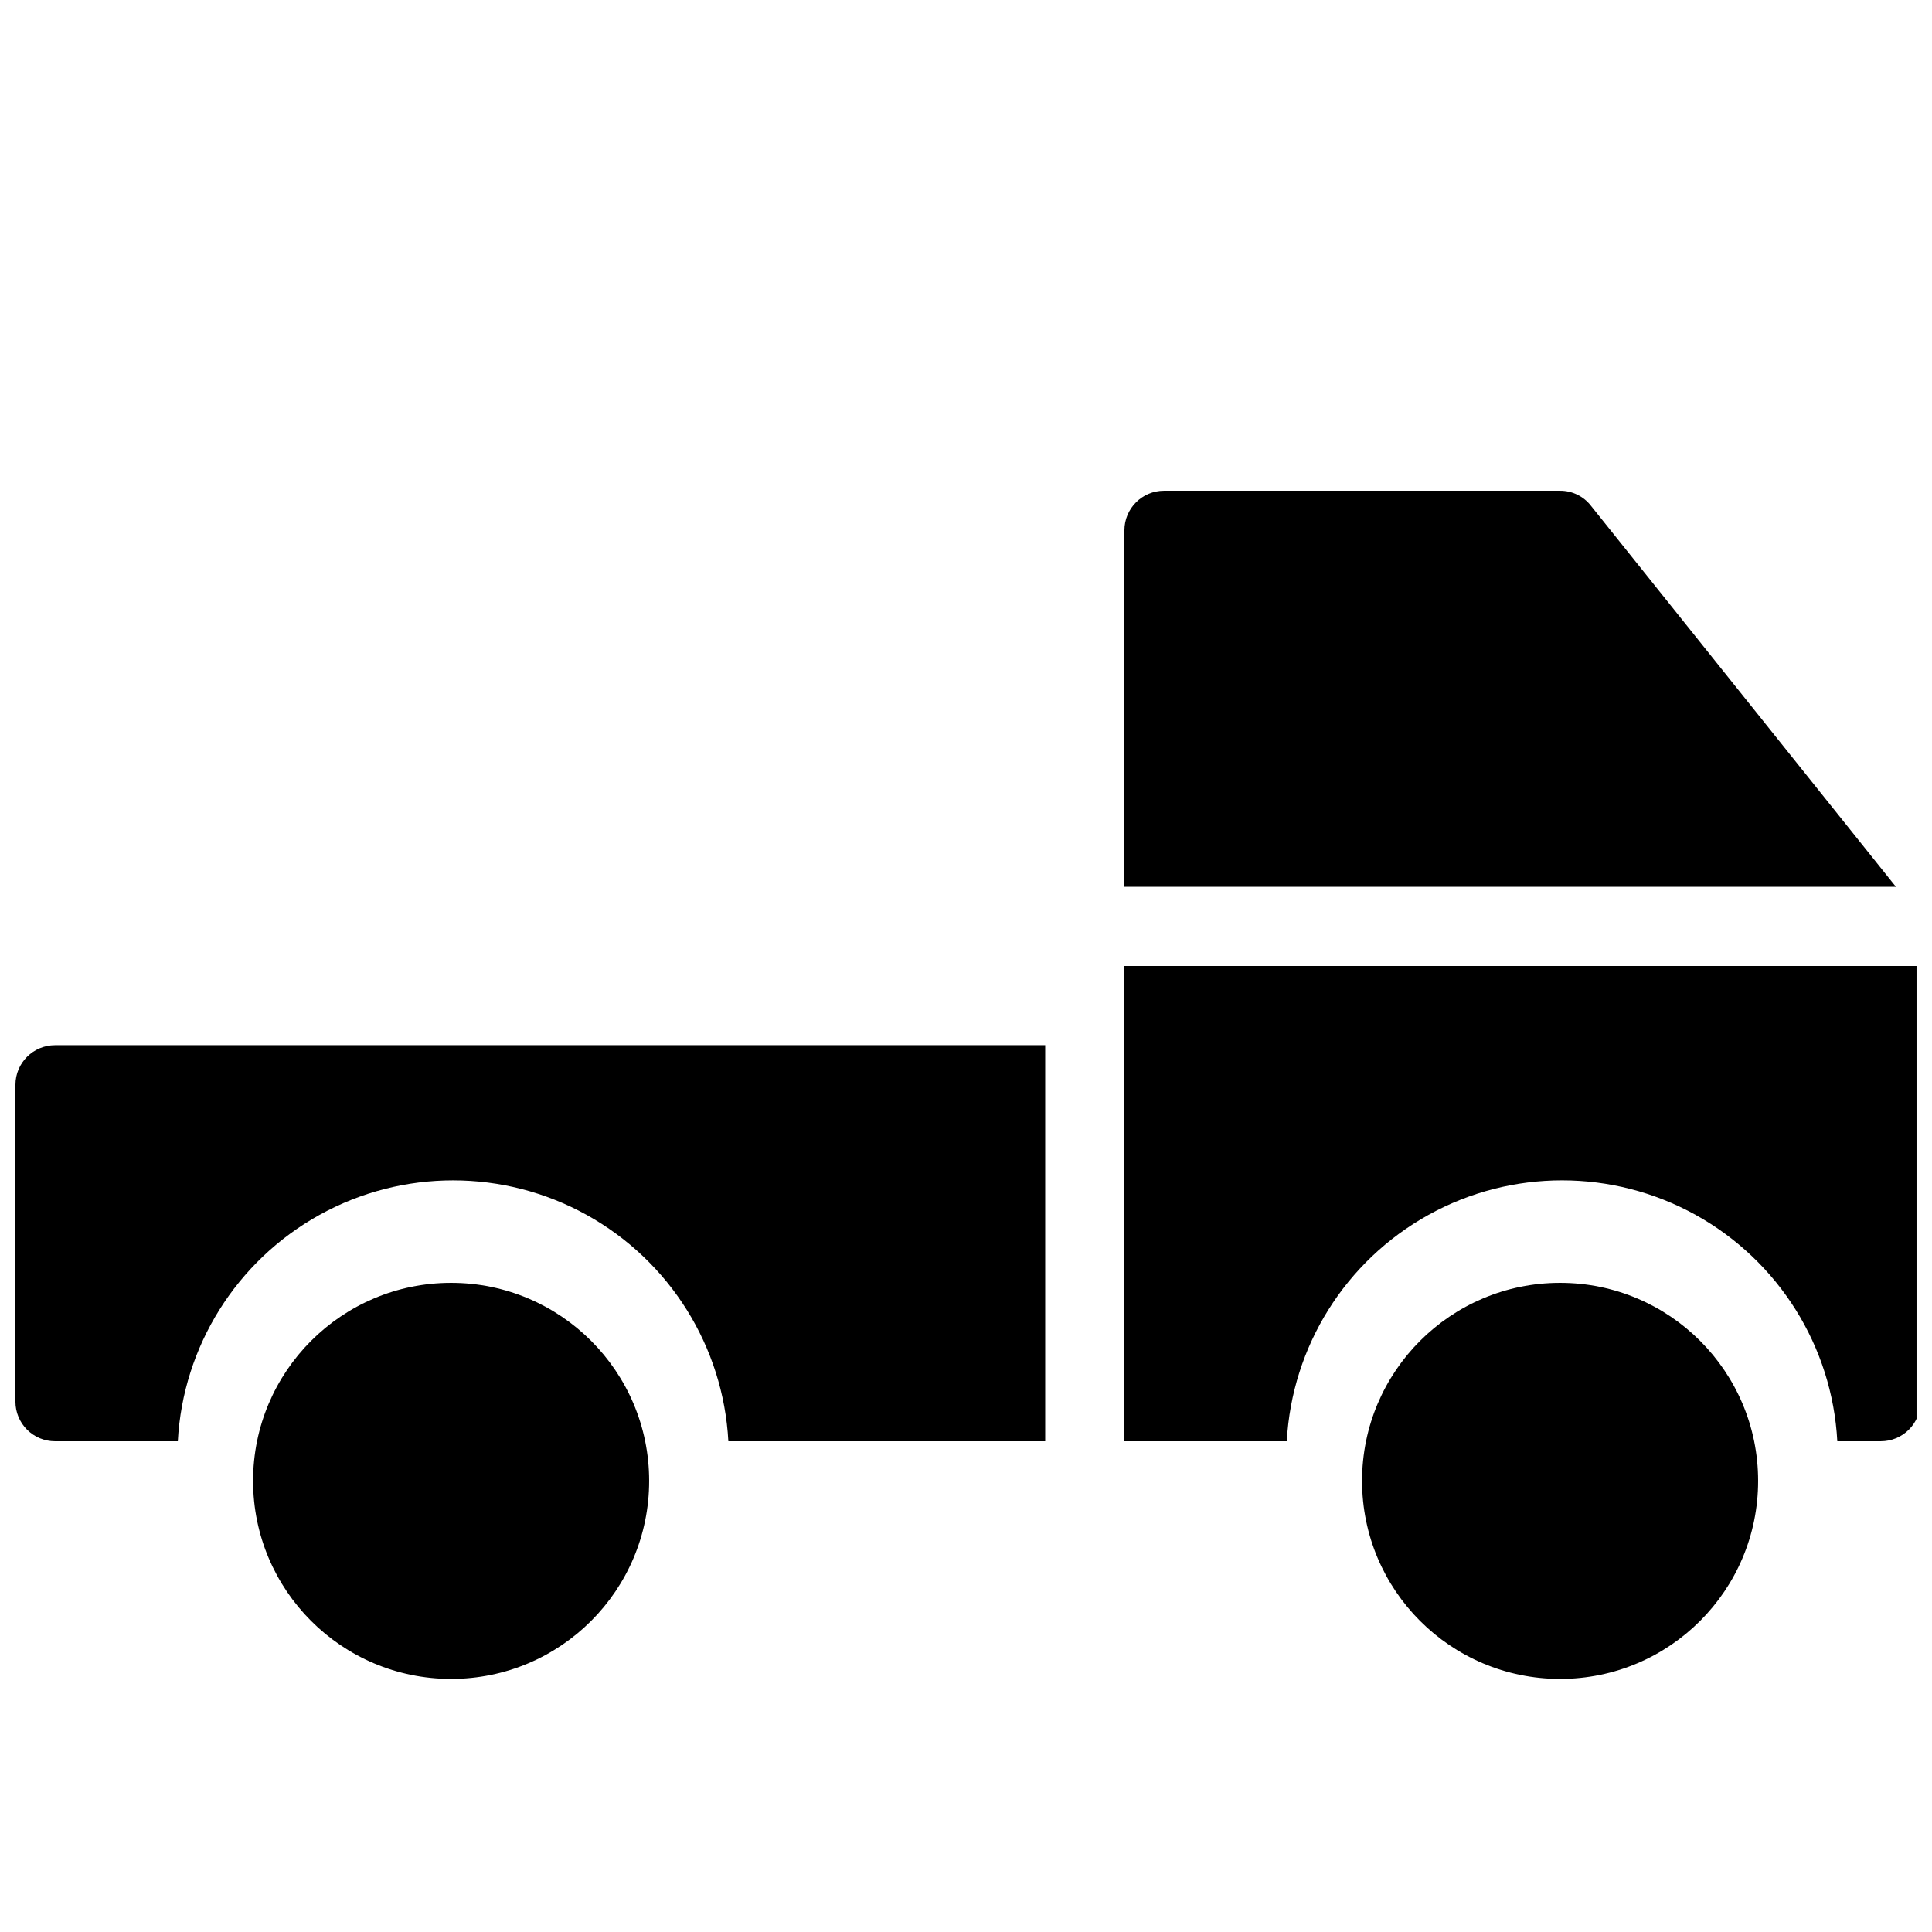 <?xml version="1.0" encoding="UTF-8"?>
<!-- Uploaded to: SVG Repo, www.svgrepo.com, Generator: SVG Repo Mixer Tools -->
<svg width="800px" height="800px" version="1.1" viewBox="144 144 512 512" xmlns="http://www.w3.org/2000/svg">
 <defs>
  <clipPath id="b">
   <path d="m441 400h210.9v126h-210.9z"/>
  </clipPath>
  <clipPath id="a">
   <path d="m148.09 420h272.91v106h-272.91z"/>
  </clipPath>
 </defs>
 <path d="m316.03 536.45c0 28.984-23.496 52.48-52.48 52.48s-52.48-23.496-52.48-52.48c0-28.98 23.496-52.48 52.48-52.48s52.48 23.5 52.48 52.48"/>
 <path d="m609.92 536.45c0 28.984-23.496 52.48-52.48 52.48s-52.48-23.496-52.48-52.48c0-28.98 23.496-52.48 52.48-52.48s52.48 23.5 52.48 52.48"/>
 <path d="m565.62 278.04c-1.957-2.531-4.984-4.004-8.188-3.988h-104.96 0.004c-5.797 0-10.496 4.699-10.496 10.496v94.465h204.46z"/>
 <g clip-path="url(#b)">
  <path d="m441.98 400v125.95h43.035l-0.004-0.004c1.348-25.129 15.539-47.797 37.559-59.992 22.02-12.191 48.762-12.191 70.781 0 22.016 12.195 36.207 34.863 37.555 59.992h11.547c2.785 0 5.453-1.105 7.422-3.074 1.969-1.965 3.074-4.637 3.074-7.422v-115.45z"/>
 </g>
 <g clip-path="url(#a)">
  <path d="m148.09 431.49v83.969-0.004c0 2.785 1.105 5.457 3.074 7.422 1.969 1.969 4.637 3.074 7.422 3.074h32.539c1.348-25.129 15.539-47.797 37.555-59.992 22.02-12.191 48.762-12.191 70.781 0 22.02 12.195 36.207 34.863 37.559 59.992h83.969v-104.96h-262.4c-5.797 0-10.496 4.699-10.496 10.496z"/>
 </g>
</svg>